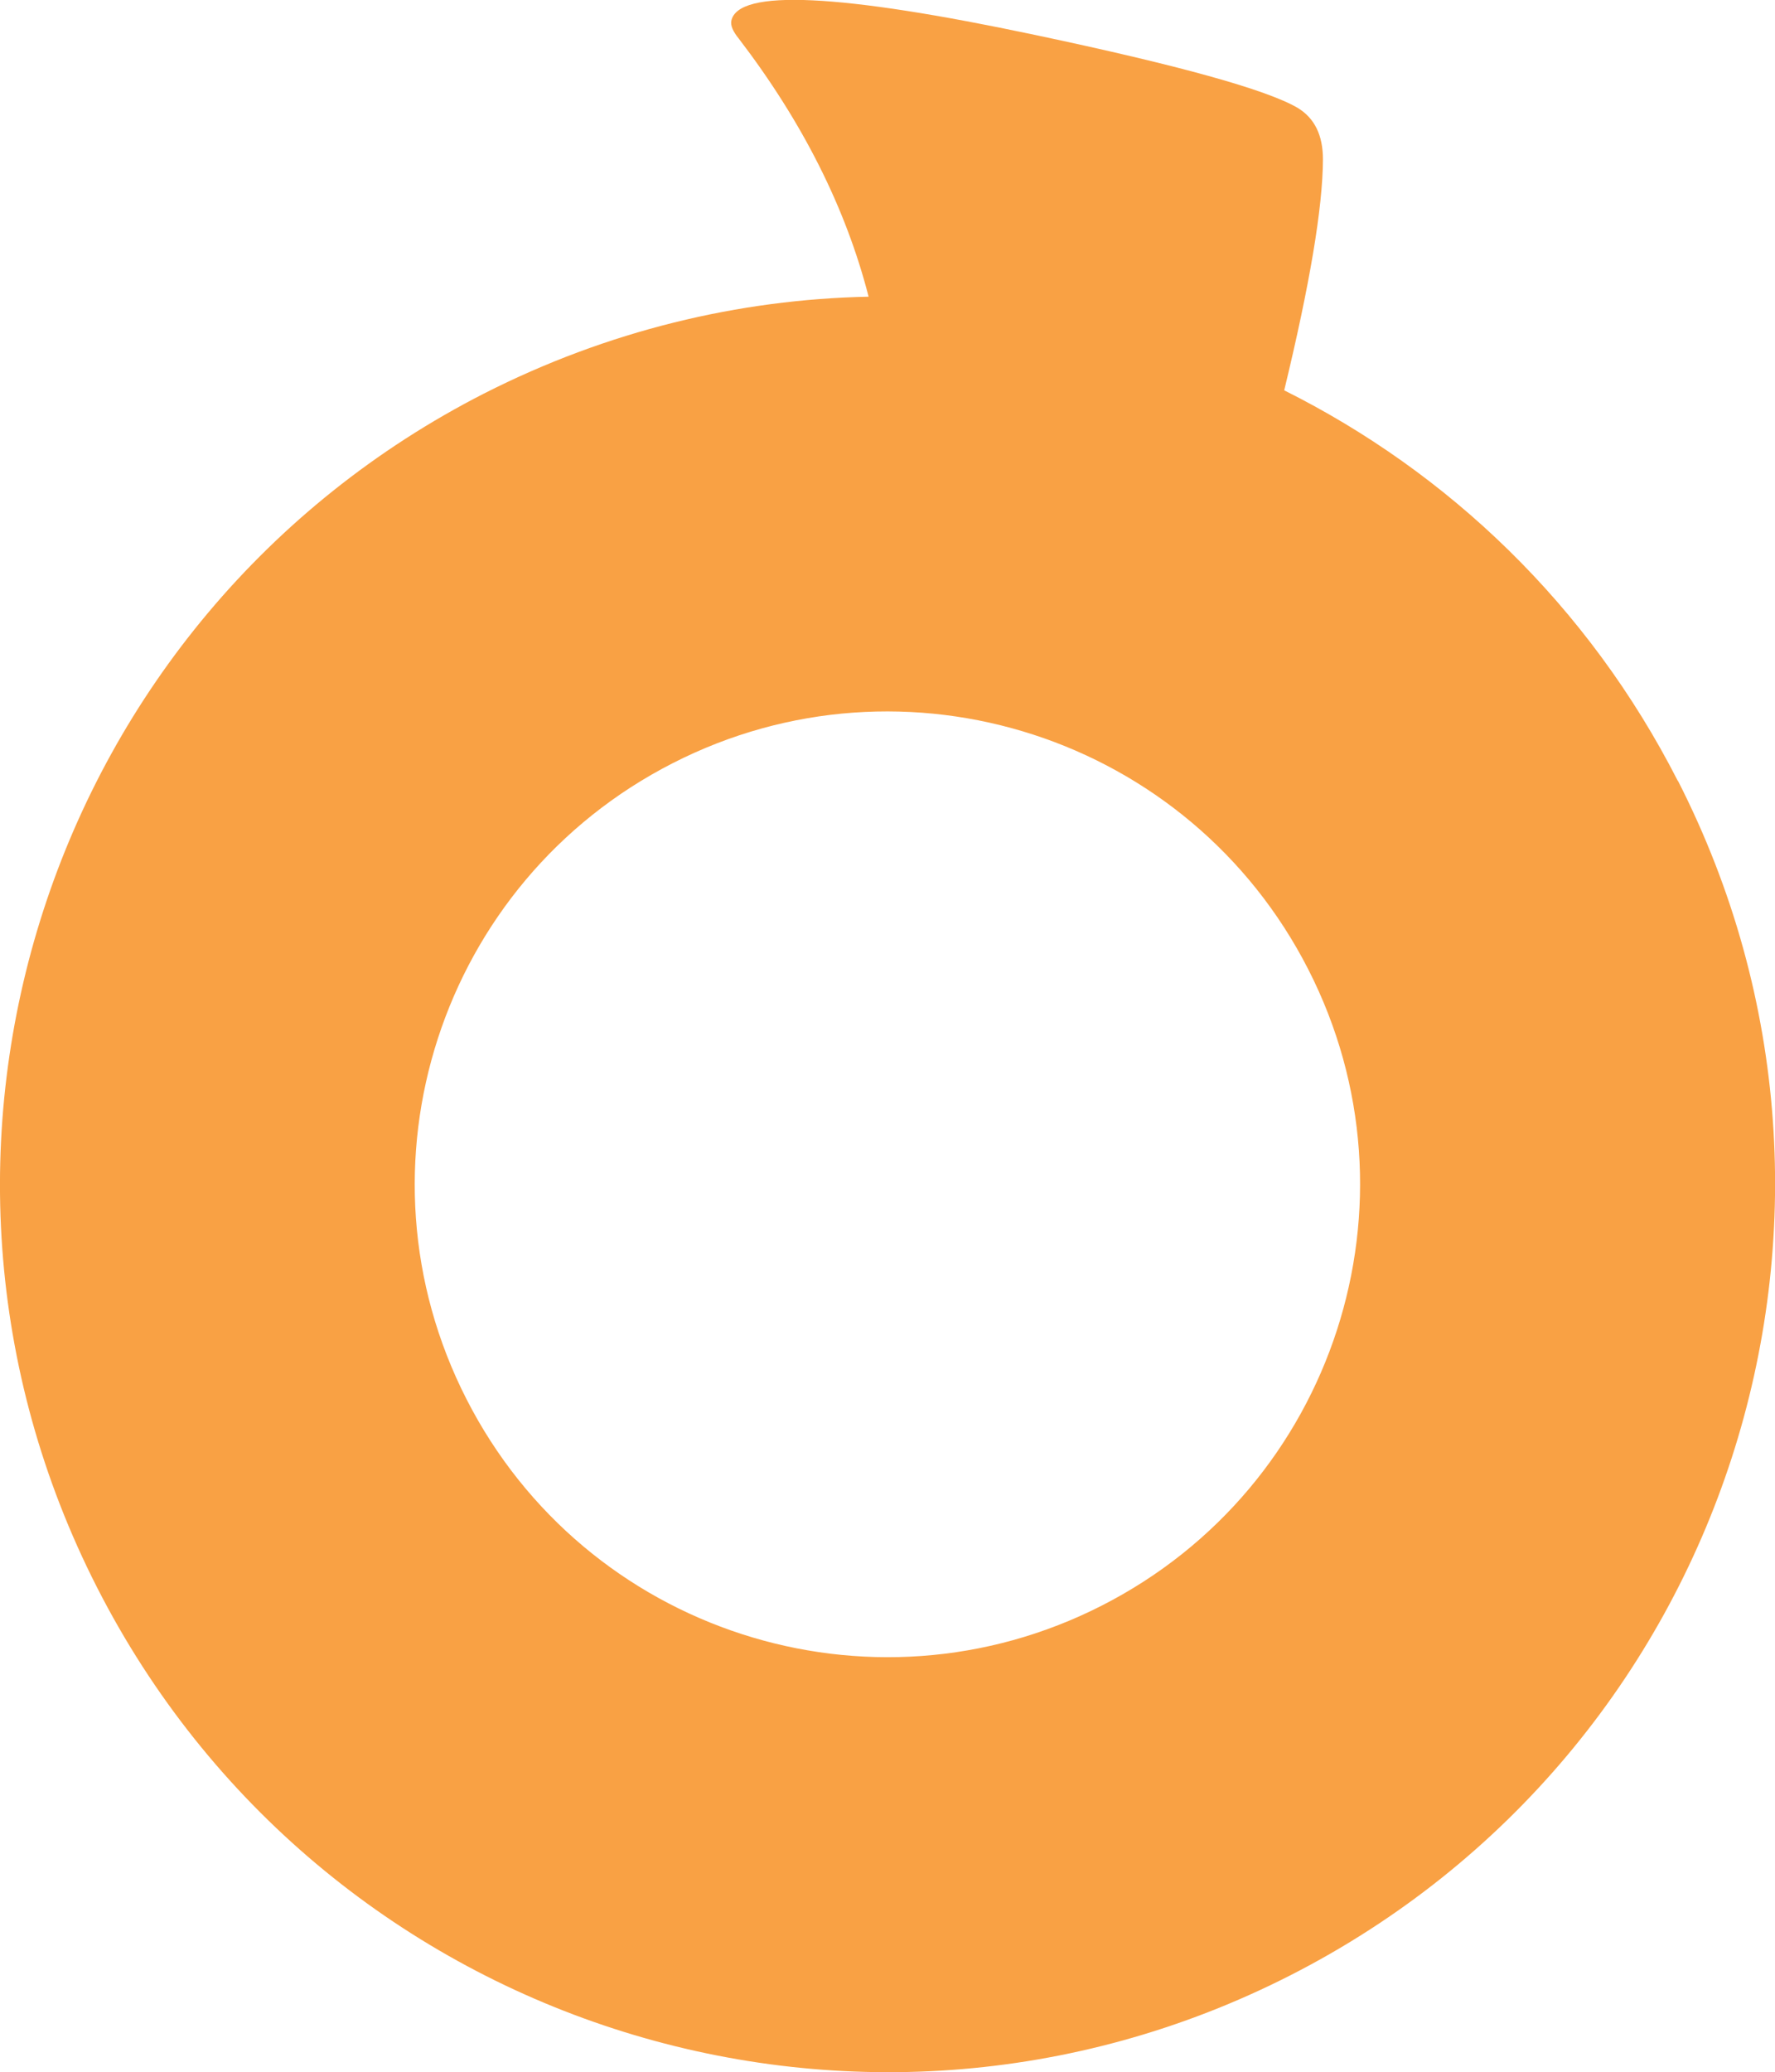 <?xml version="1.0" standalone="no"?>
<!DOCTYPE svg PUBLIC "-//W3C//DTD SVG 1.1//EN" "http://www.w3.org/Graphics/SVG/1.1/DTD/svg11.dtd">
<svg xmlns="http://www.w3.org/2000/svg" id="Layer_2" data-name="Layer 2" viewBox="0 0 93.49 109.1" width="93.49" height="109.1">
  <defs>
    <style>
      .cls-1 {
        fill: #f9a144;
        stroke-width: 0px;
      }
    </style>
  </defs>
  <g id="Layer_1-2" data-name="Layer 1">
    <path class="cls-1" d="m88.37,41.11c-4.72-9.25-12.1-16.25-20.73-20.56,1.35-5.58,2.03-9.63,2.04-12.16,0-1.27-.44-2.17-1.33-2.71-1.64-.96-6.25-2.24-13.83-3.84-10.31-2.18-15.64-2.43-16-.75-.05.25.08.56.39.94,3.36,4.39,5.64,8.92,6.84,13.59-6.84.14-13.75,1.79-20.26,5.1C2.51,32.45-6.62,60.6,5.12,83.59c11.73,22.99,39.88,32.12,62.87,20.39,22.99-11.73,32.12-39.88,20.39-62.87Zm-30.32,43.41c-12.24,6.25-27.23,1.39-33.48-10.86-6.25-12.24-1.39-27.23,10.86-33.48,12.24-6.25,27.23-1.39,33.48,10.86,6.25,12.24,1.39,27.23-10.86,33.48Z"/>
  </g>
</svg>